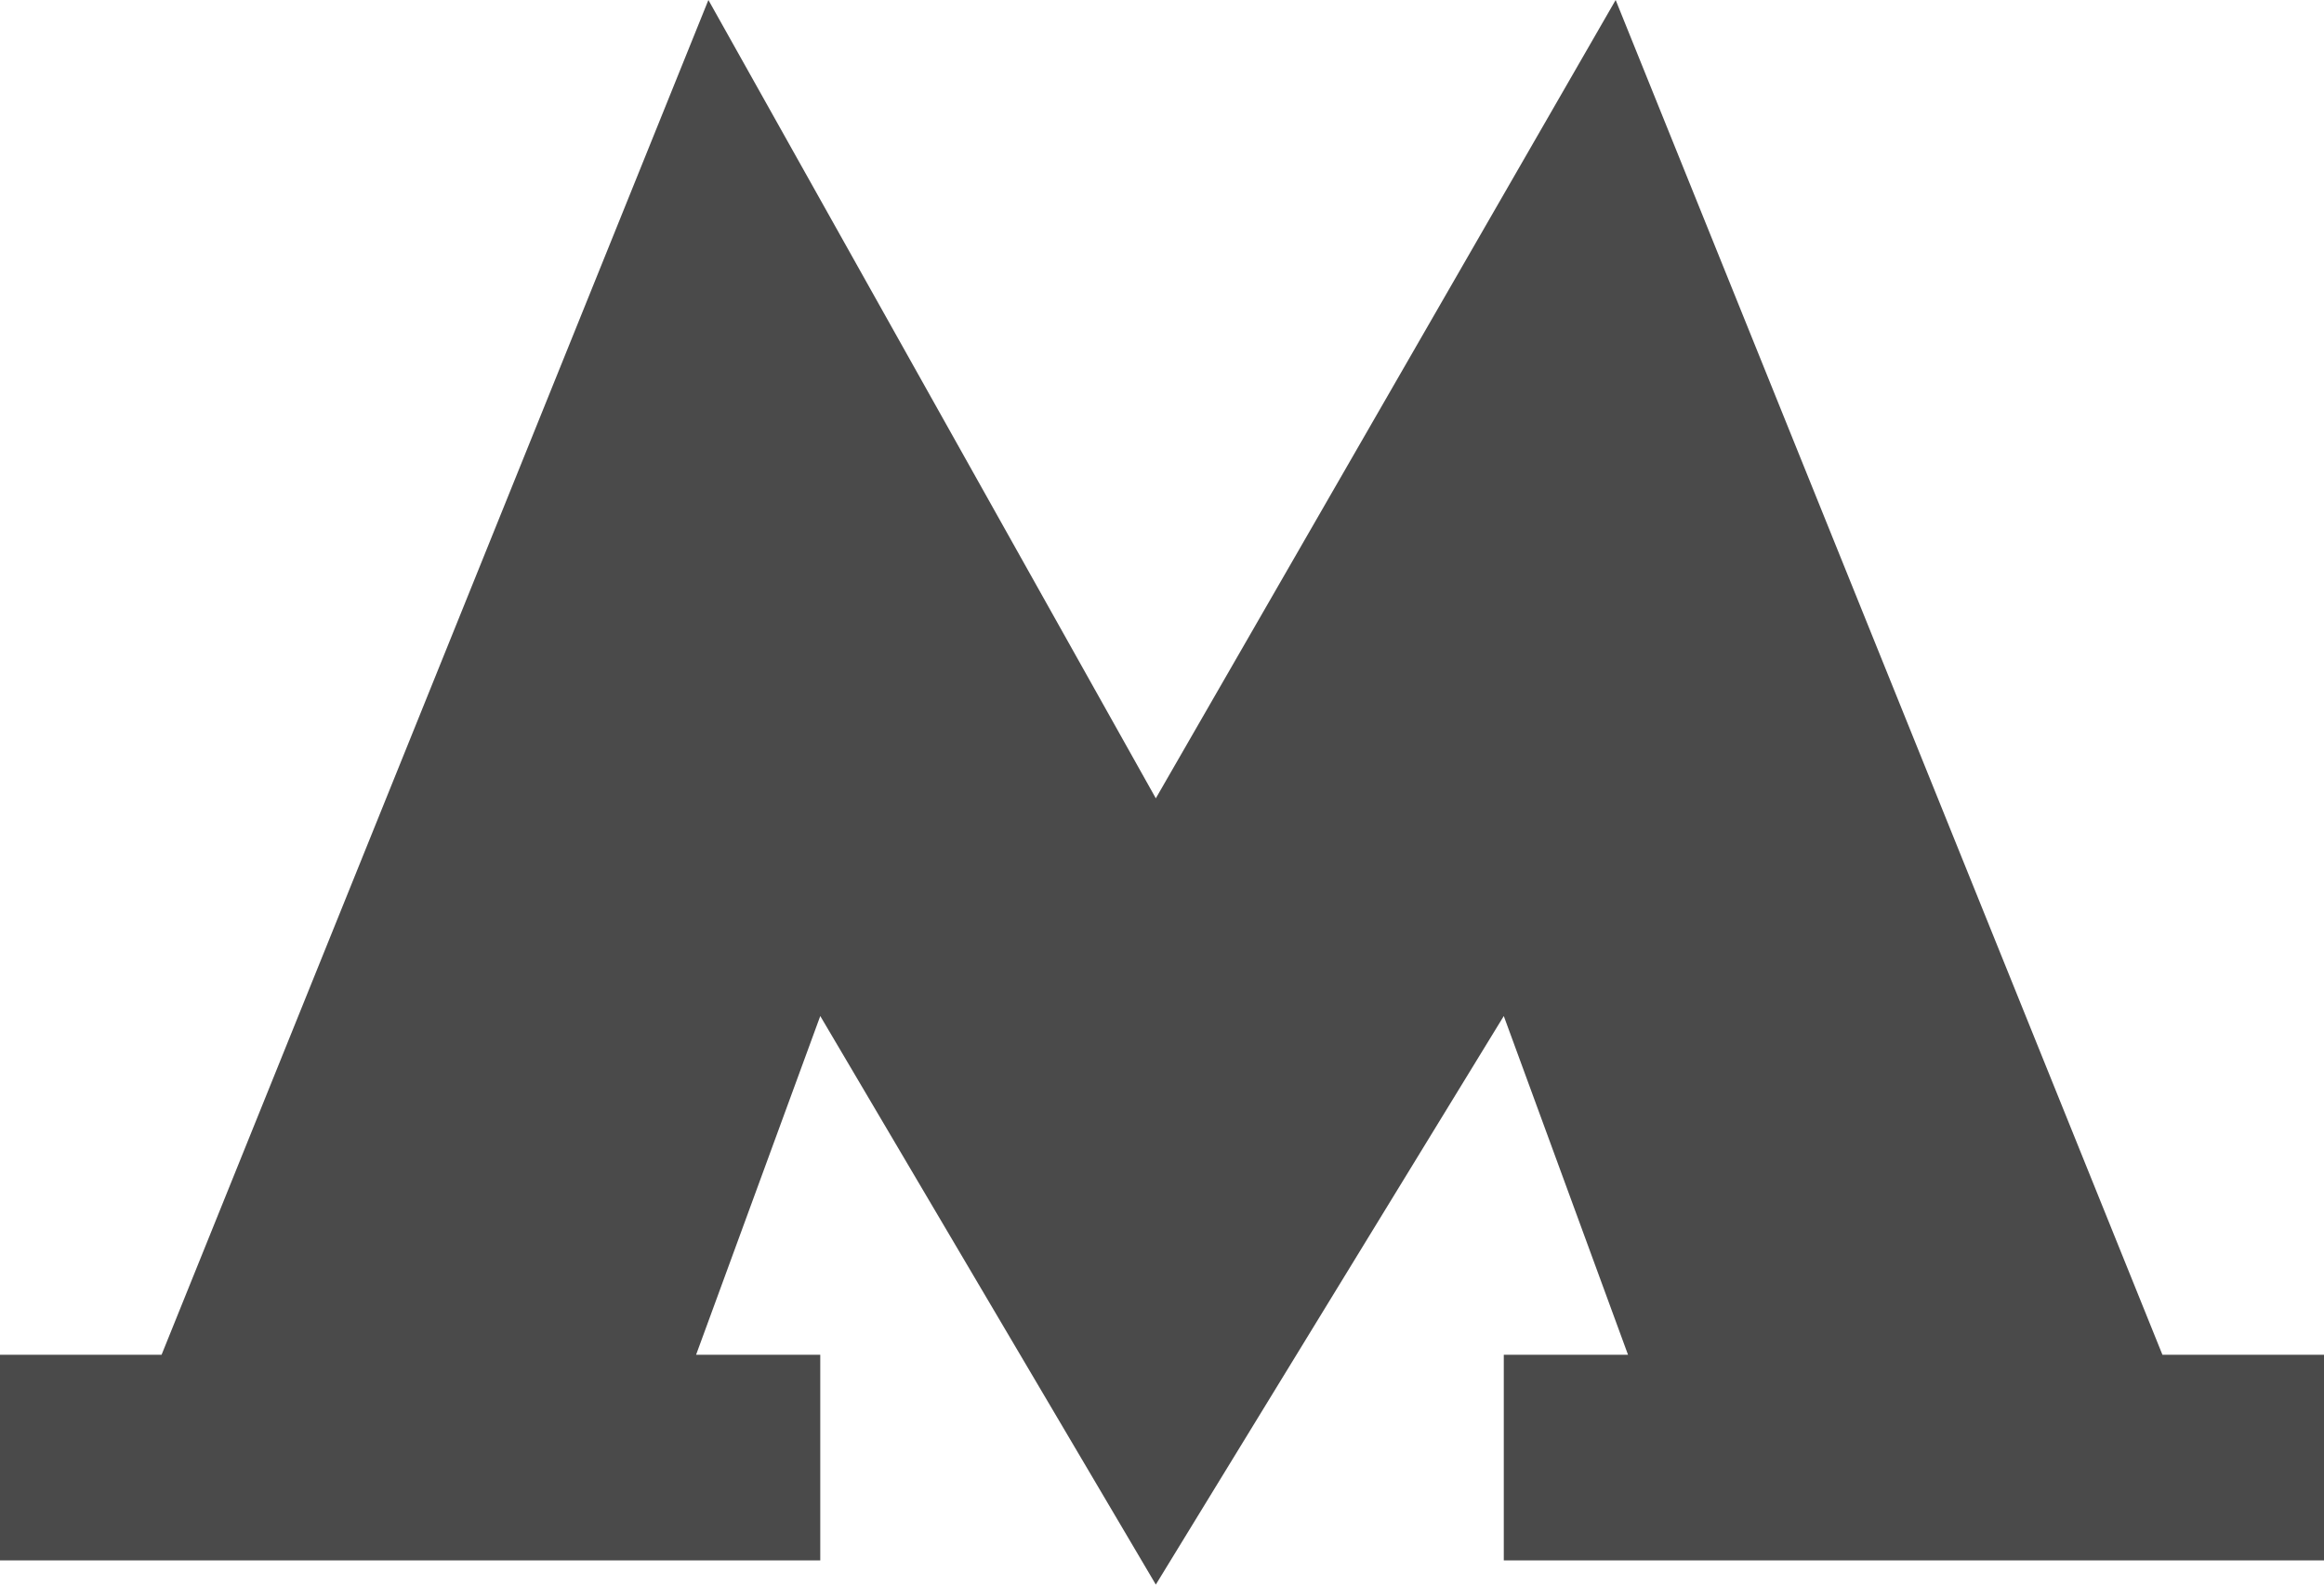 <svg width="44" height="30" viewBox="0 0 44 30" fill="none" xmlns="http://www.w3.org/2000/svg">
<path fill-rule="evenodd" clip-rule="evenodd" d="M40.941 25.649L30.589 0L21.883 15.114L13.412 0L3.059 25.649H0V29.542H15.53V25.649H13.179L15.53 19.236L21.883 30L28.471 19.236L30.823 25.649H28.471V29.542H44V25.649H40.941Z" fill="#4A4A4A"/>
</svg>
